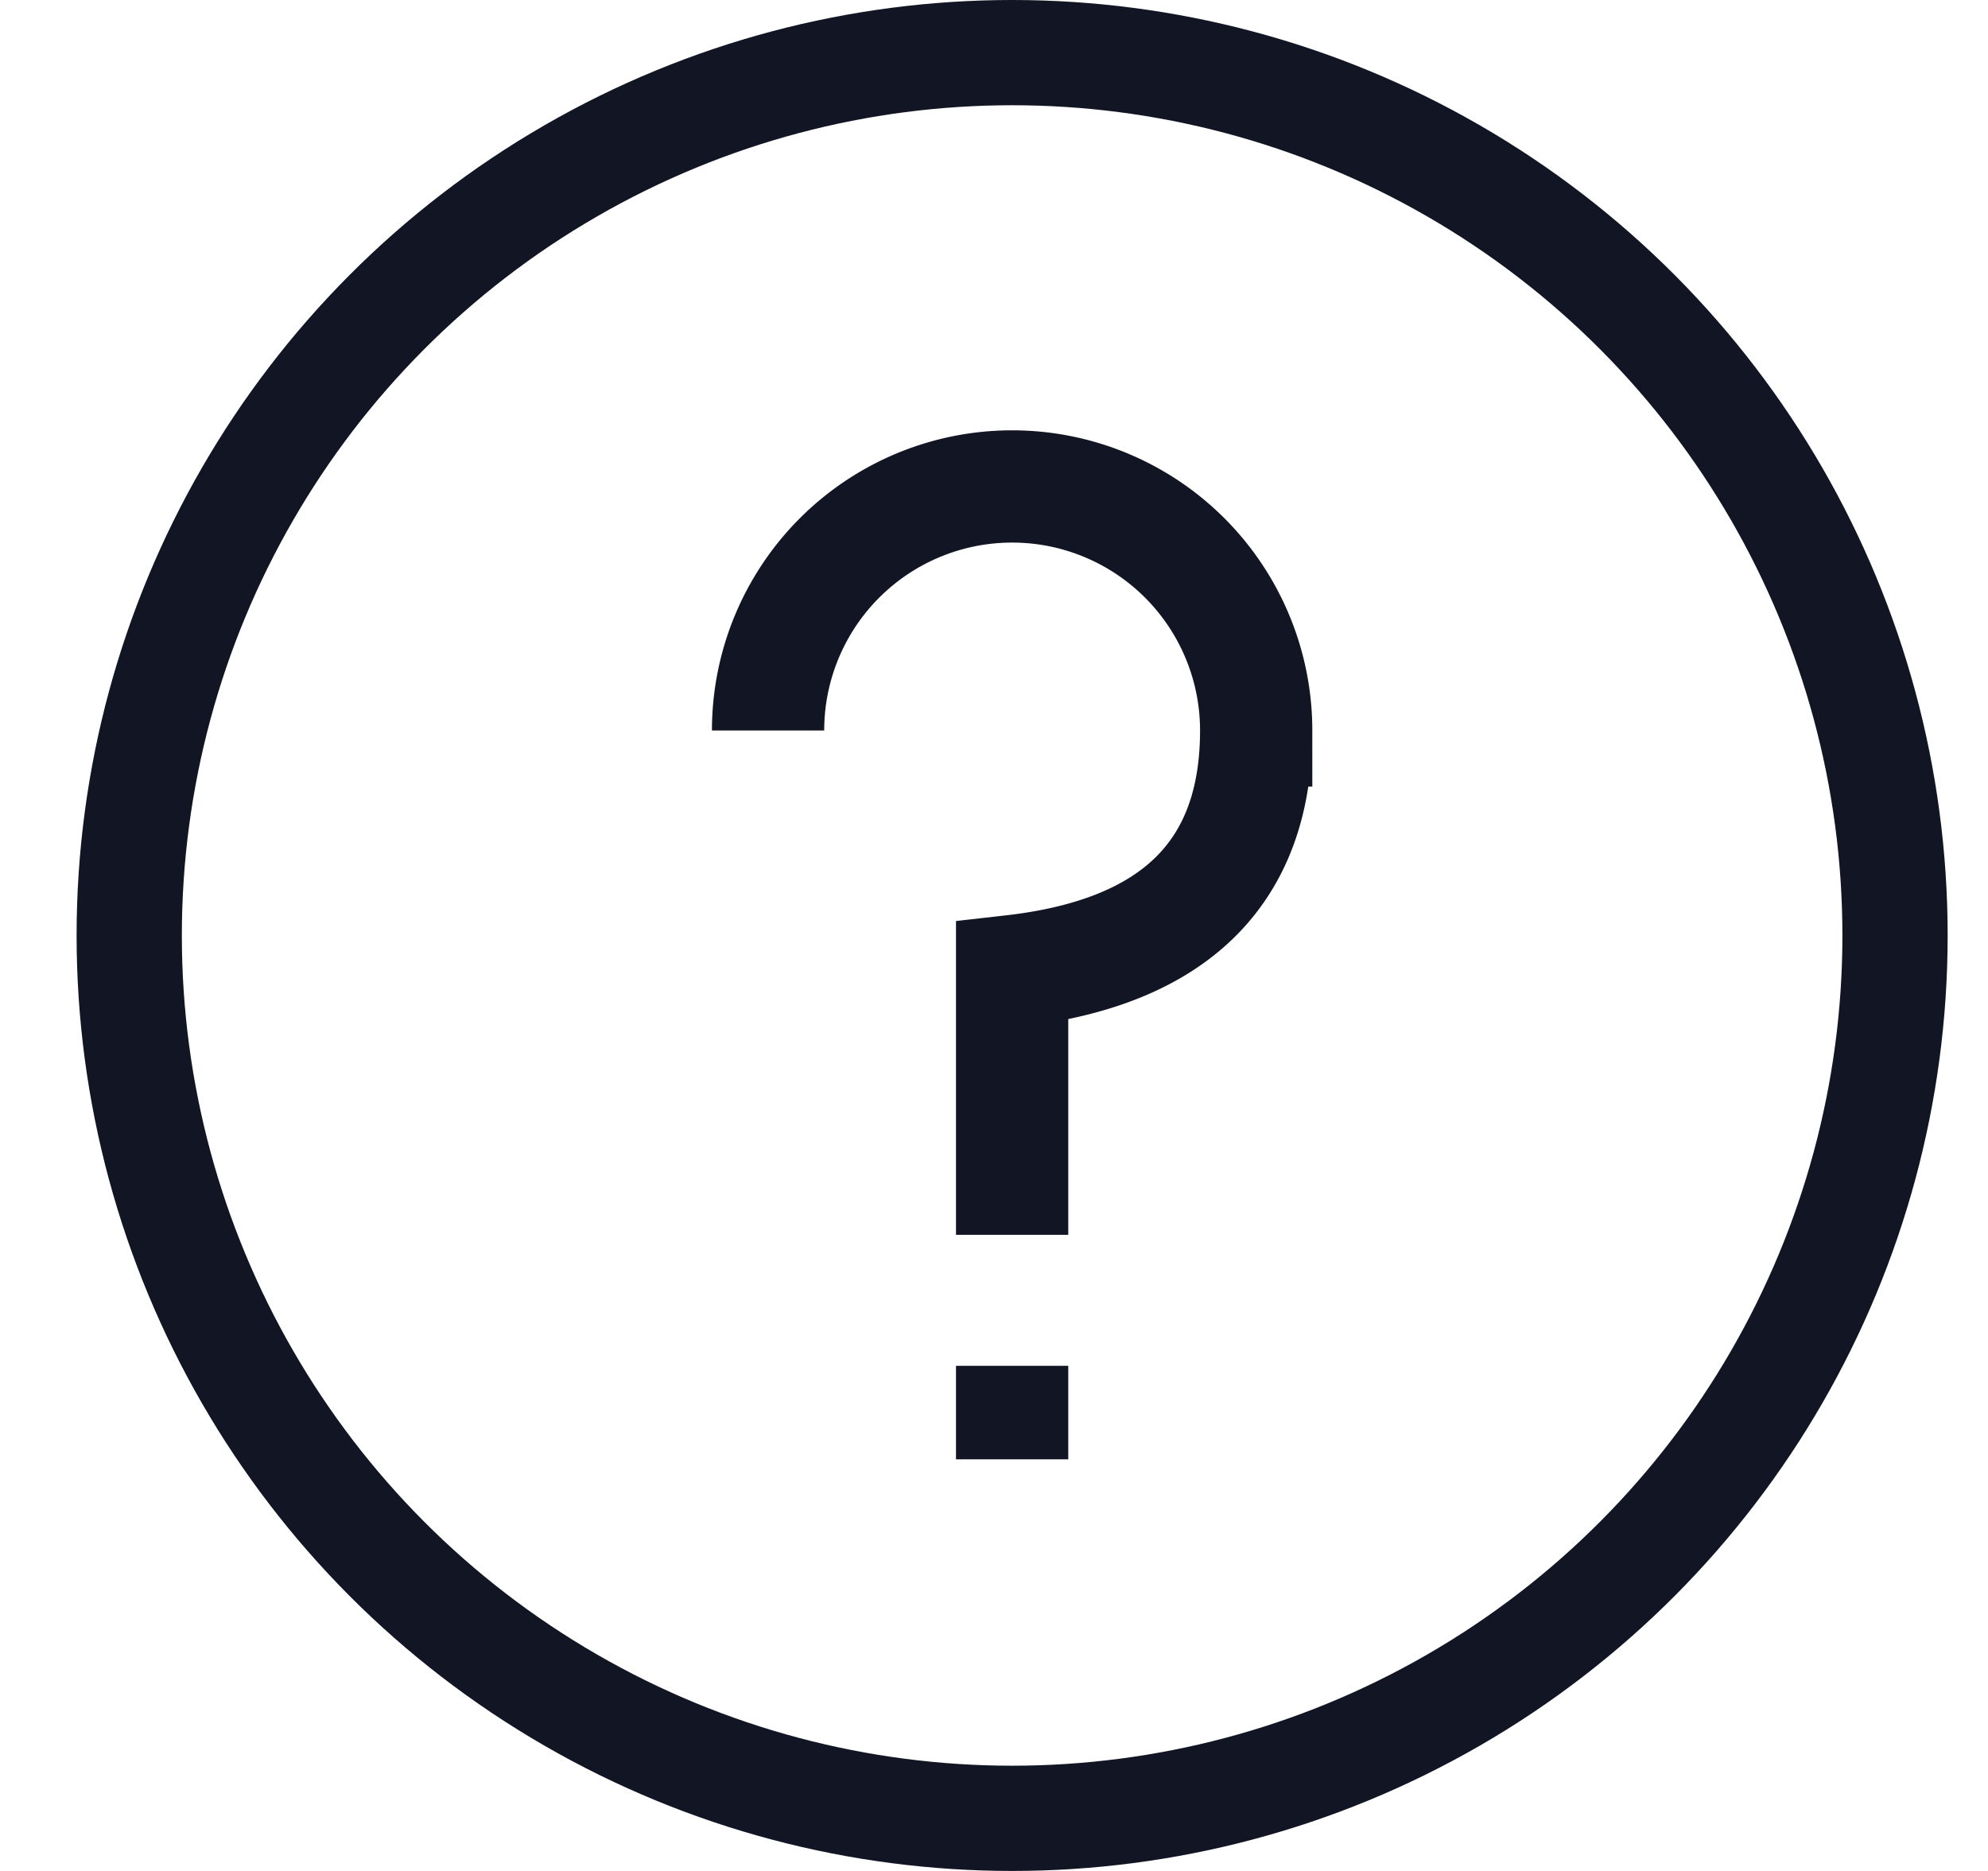 <svg xmlns="http://www.w3.org/2000/svg" width="17" height="16"><g fill="none" fill-rule="evenodd" stroke="#111524" transform="translate(.655)"><circle cx="8" cy="8" r="7.55" stroke-width=".9"/><path stroke-width=".96" d="M8 10.56V8.305q2.087-.237 2.087-2.058a2.087 2.087 0 0 0-4.174 0M8 12.48v-.8"/></g></svg>